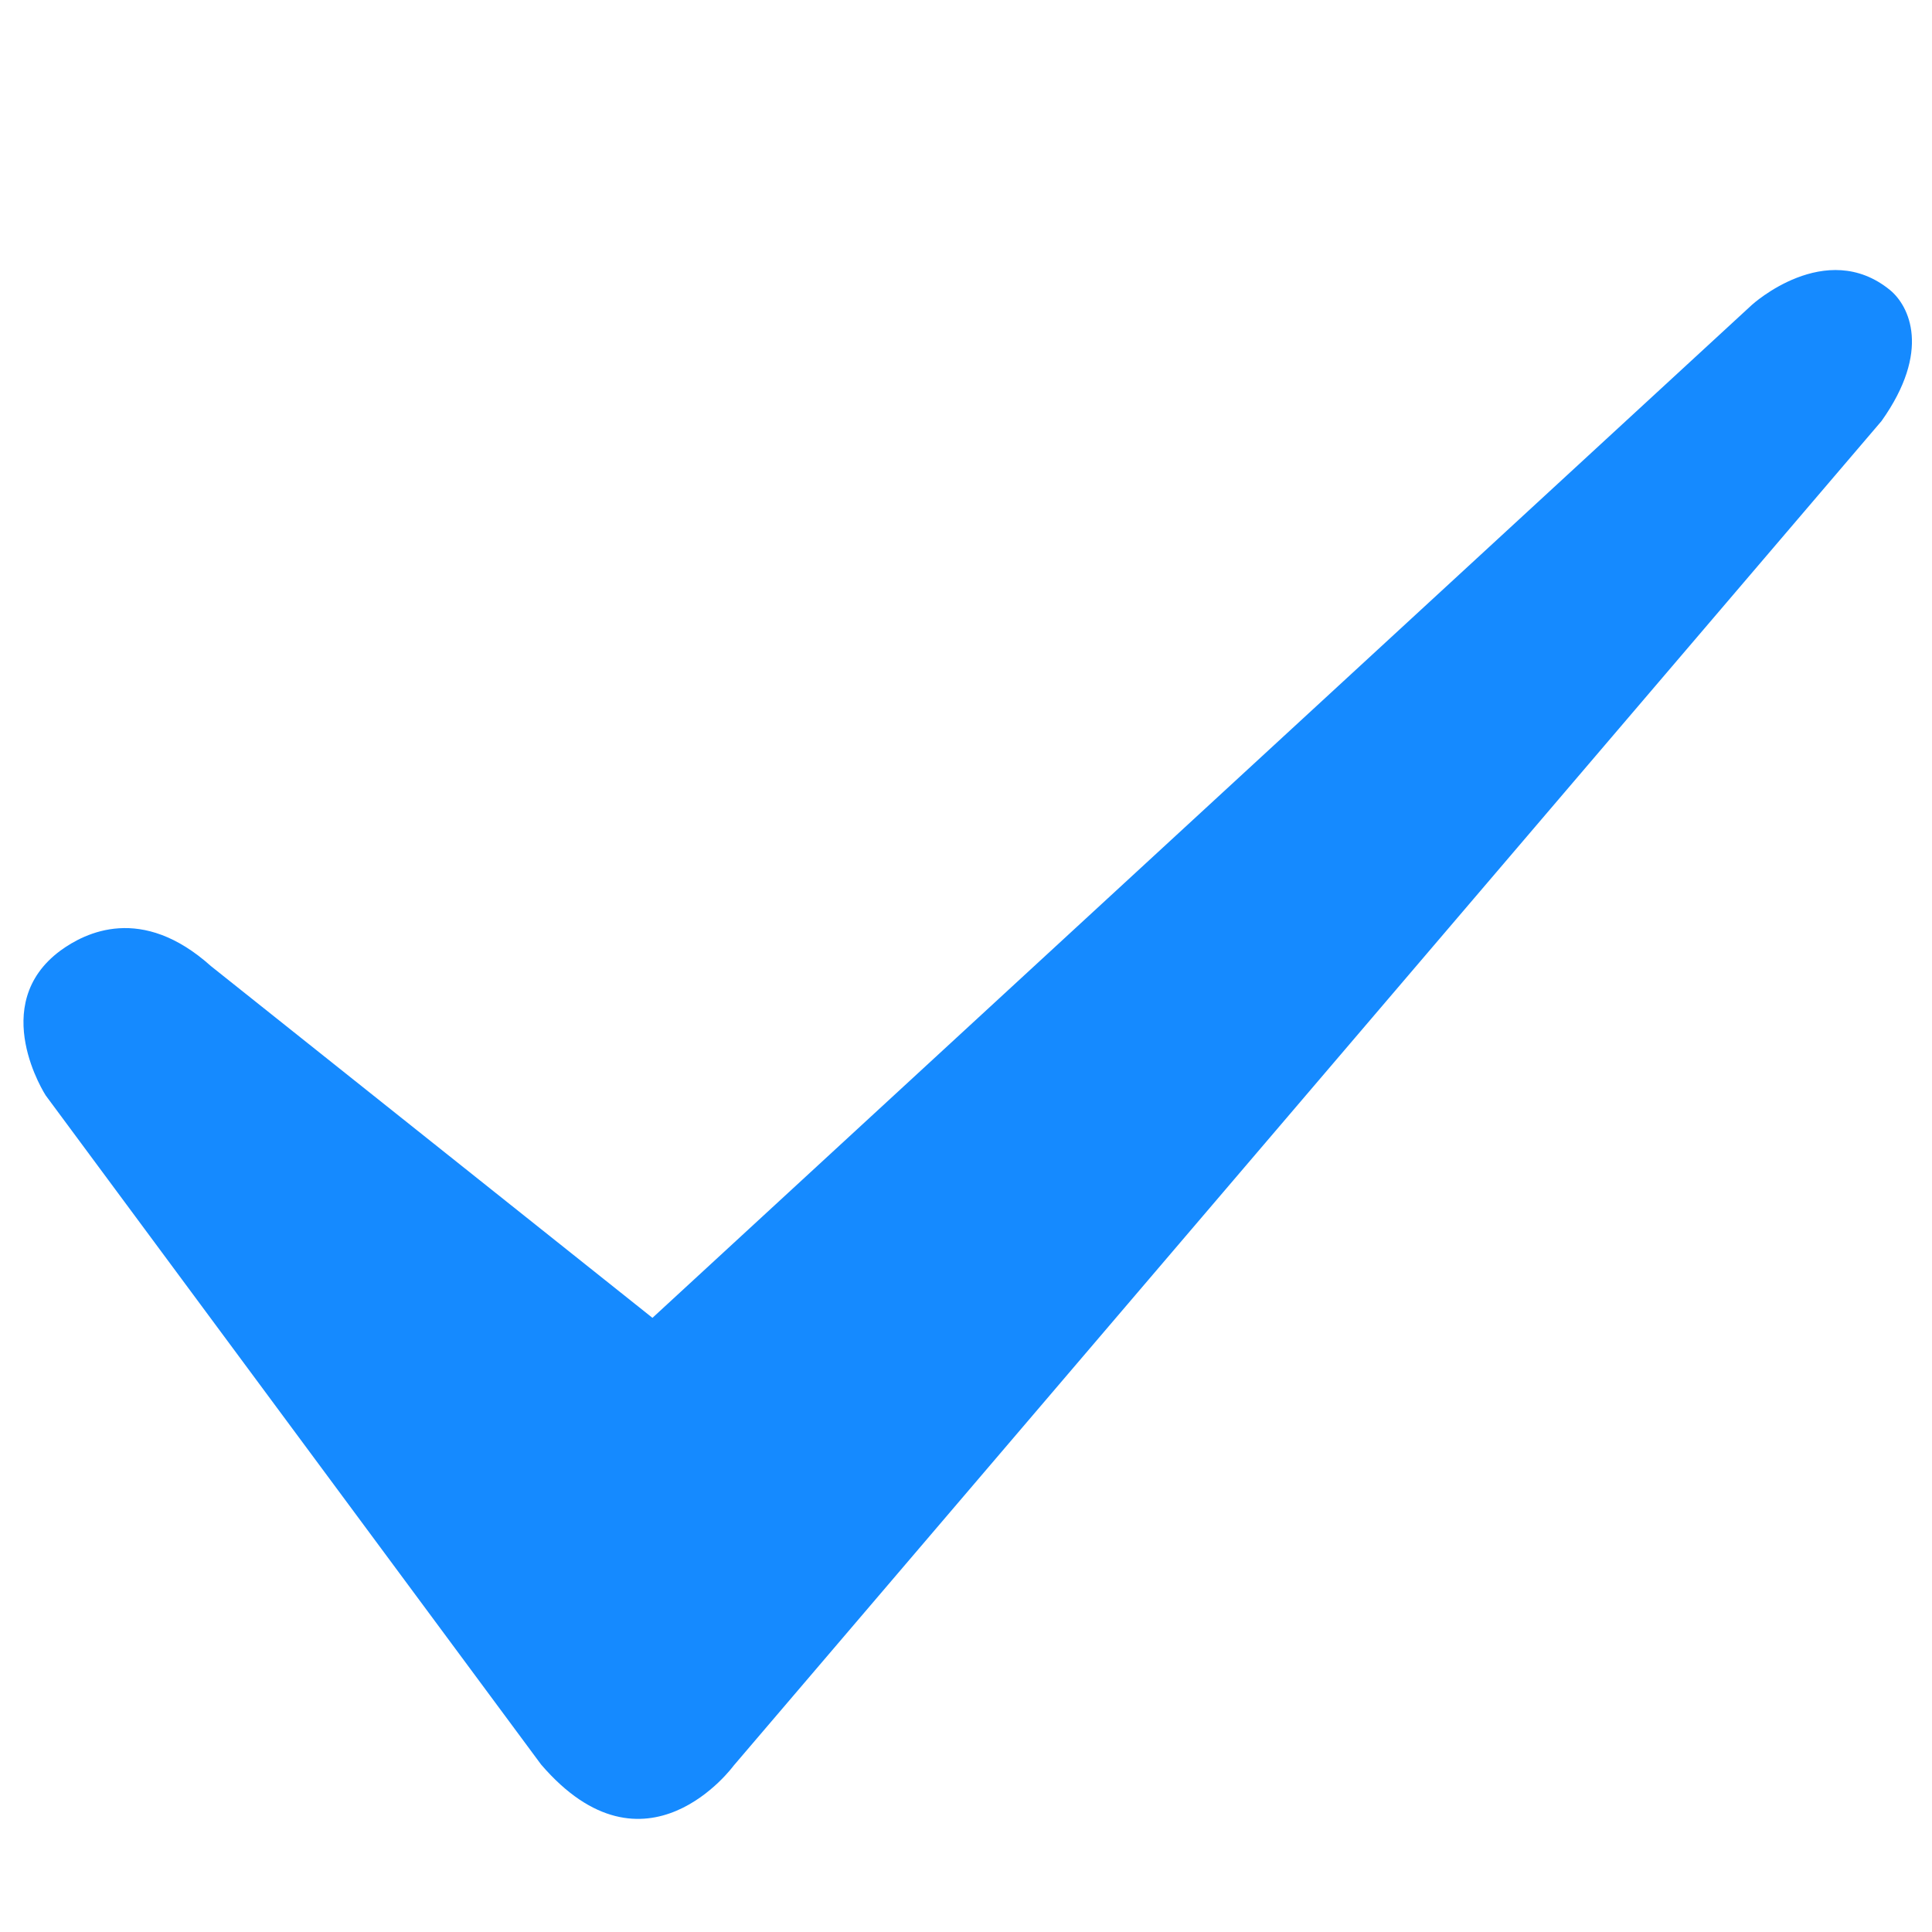 <?xml version="1.0" standalone="no"?><!DOCTYPE svg PUBLIC "-//W3C//DTD SVG 1.1//EN" "http://www.w3.org/Graphics/SVG/1.1/DTD/svg11.dtd"><svg t="1737971367025" class="icon" viewBox="0 0 1024 1024" version="1.1" xmlns="http://www.w3.org/2000/svg" p-id="4332" xmlns:xlink="http://www.w3.org/1999/xlink" width="200" height="200"><path d="M111.765 512.02l234.05 186.465 582.749-536.912s39.128-35.688 73.234-7.803c10.15 8.404 21.882 32.142-4.53 69.359L388.816 935.866s-46.657 63.846-102.046-0.657L24.235 580.615s-31.16-47.968 7.804-76.779c13.152-9.604 43.055-24.667 79.726 8.184z" p-id="4333" fill="#158aff"></path></svg>